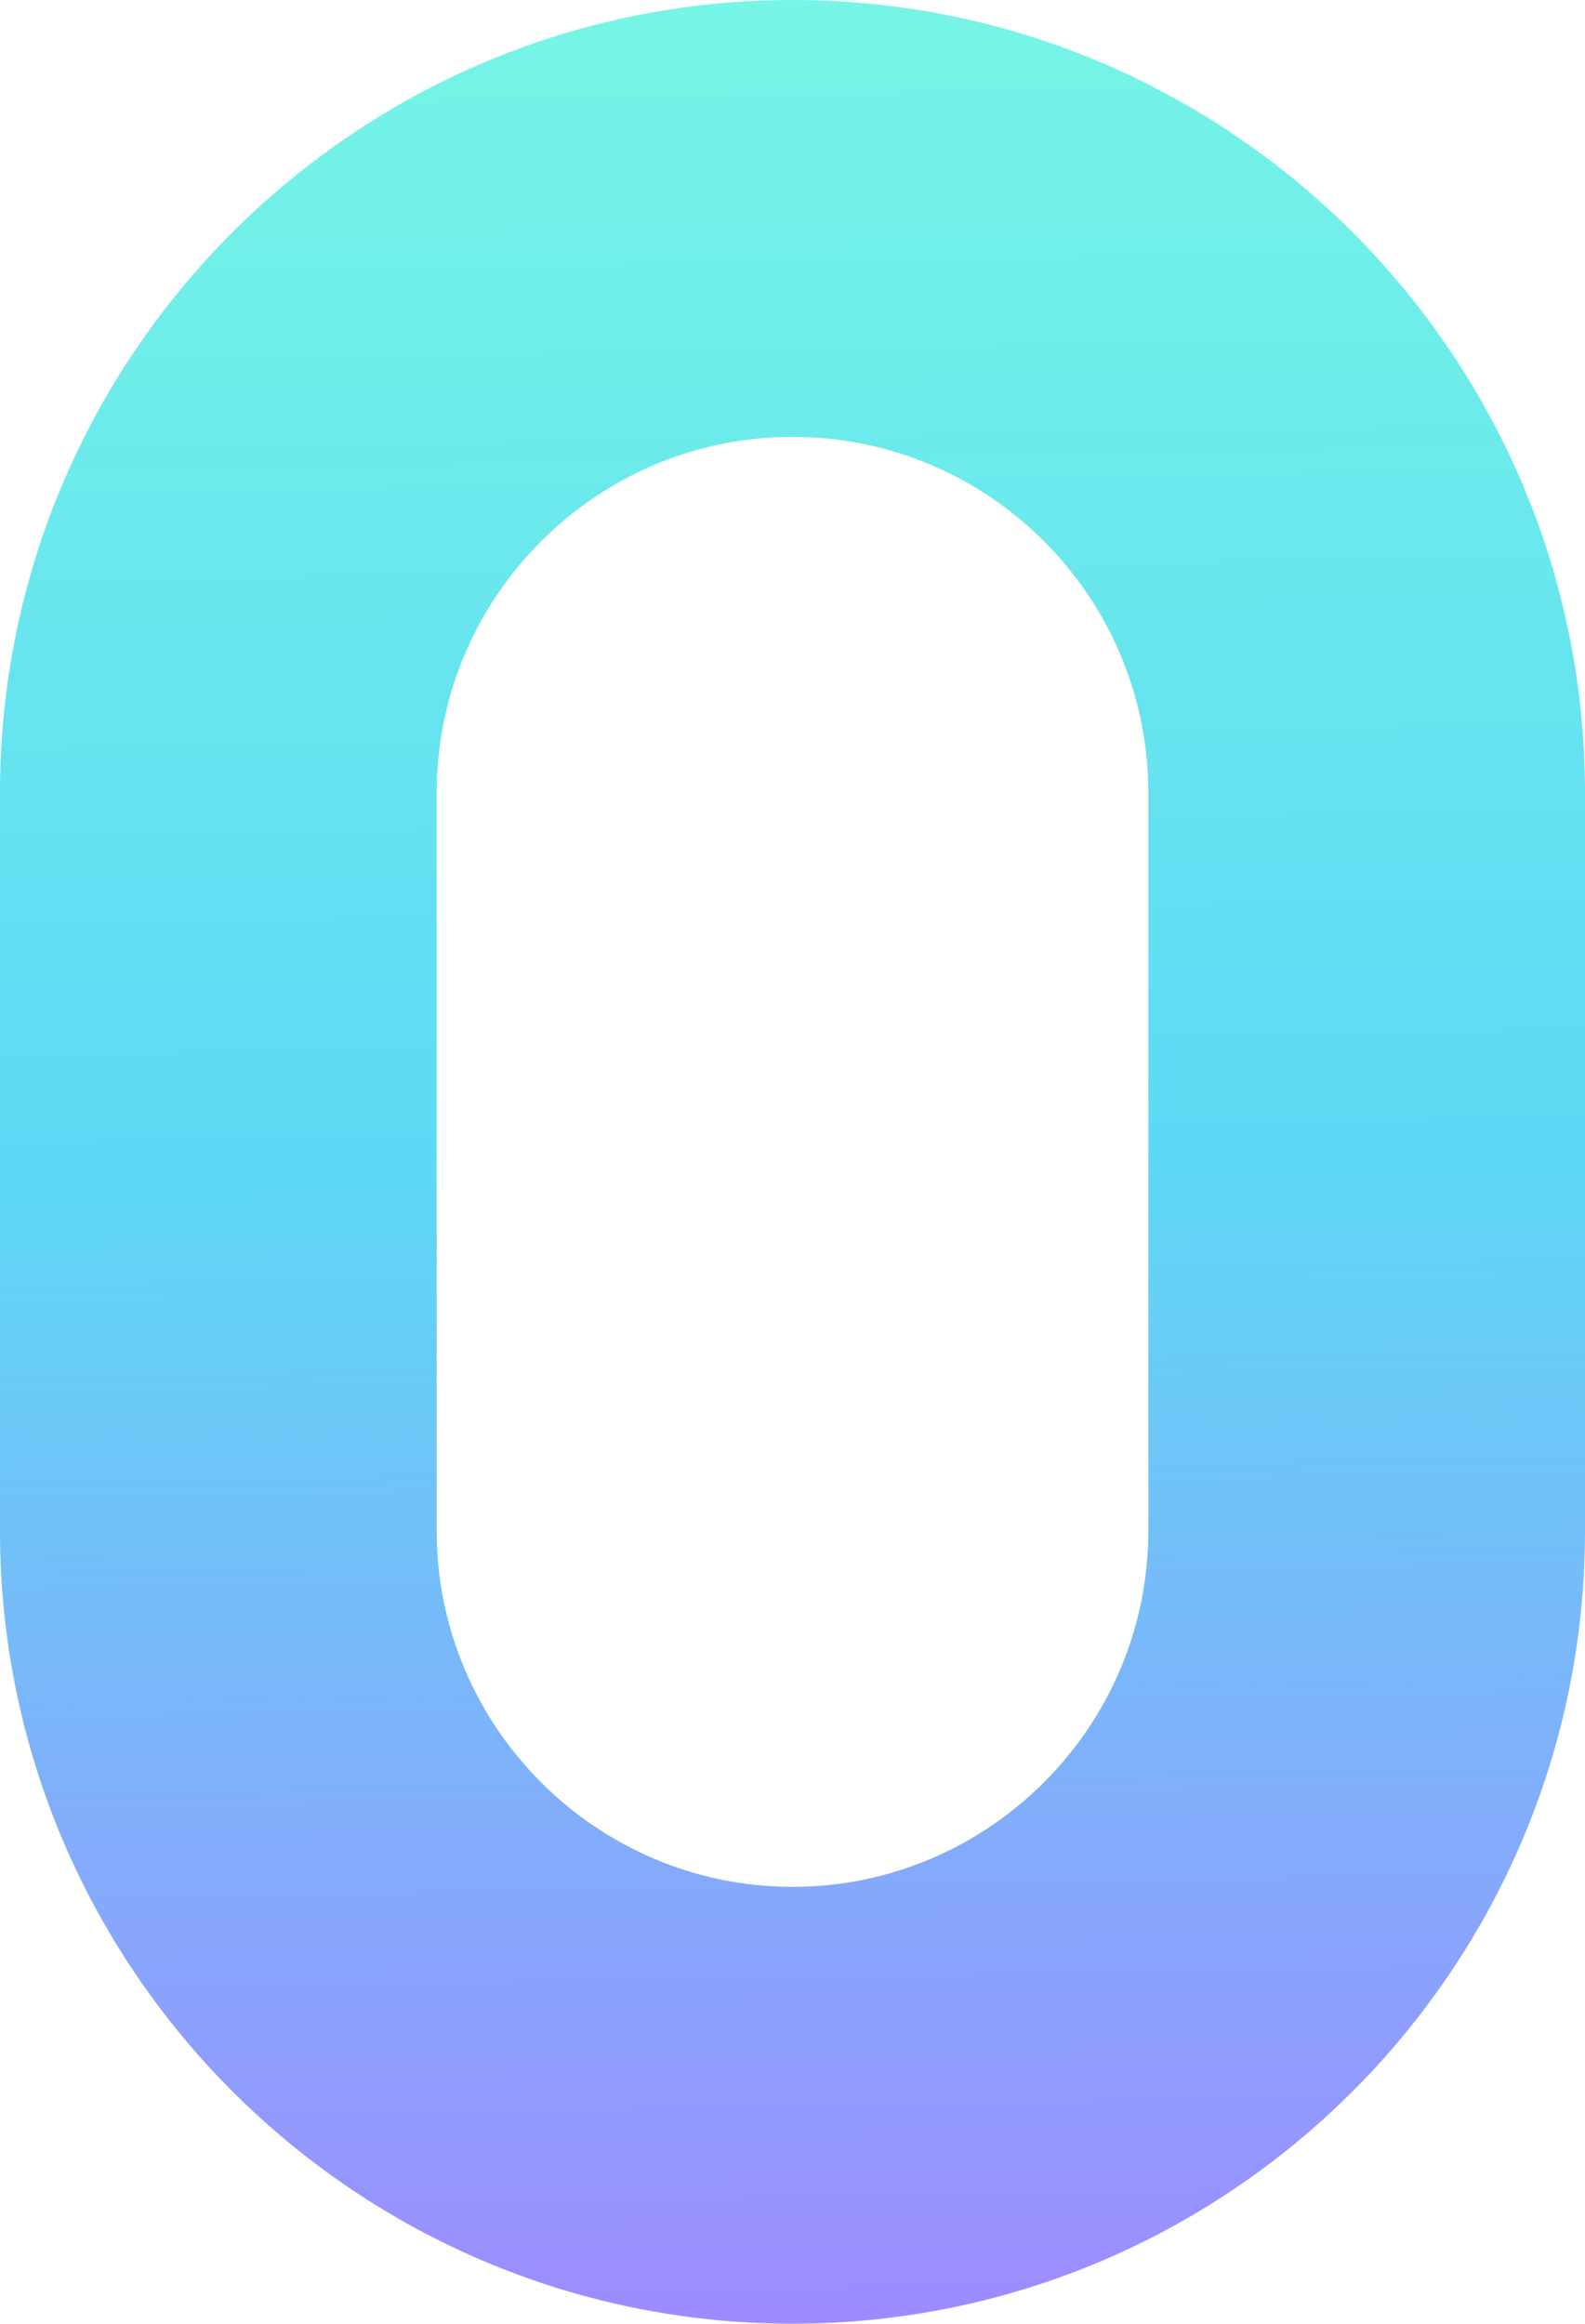 <?xml version="1.0" encoding="UTF-8" standalone="no"?><svg xmlns="http://www.w3.org/2000/svg" xmlns:xlink="http://www.w3.org/1999/xlink" fill="#000000" height="500" preserveAspectRatio="xMidYMid meet" version="1" viewBox="0.0 0.0 341.2 500.0" width="341.2" zoomAndPan="magnify"><linearGradient gradientUnits="userSpaceOnUse" id="a" x1="164.837" x2="174.937" xlink:actuate="onLoad" xlink:show="other" xlink:type="simple" y1="-95.983" y2="510.054"><stop offset="0" stop-color="#81ffdf"/><stop offset="0.566" stop-color="#5cdaf5"/><stop offset="0.978" stop-color="#9d8cff"/></linearGradient><path d="M170.6,500C76.5,500,0,423.5,0,329.4V170.6C0,76.5,76.5,0,170.6,0s170.6,76.5,170.6,170.6v158.8 C341.2,423.5,264.7,500,170.6,500z M170.6,94C128.4,94,94,128.4,94,170.6v158.8c0,42.2,34.4,76.6,76.6,76.6s76.6-34.4,76.6-76.6 V170.6C247.2,128.4,212.9,94,170.6,94z" fill="url(#a)"/></svg>